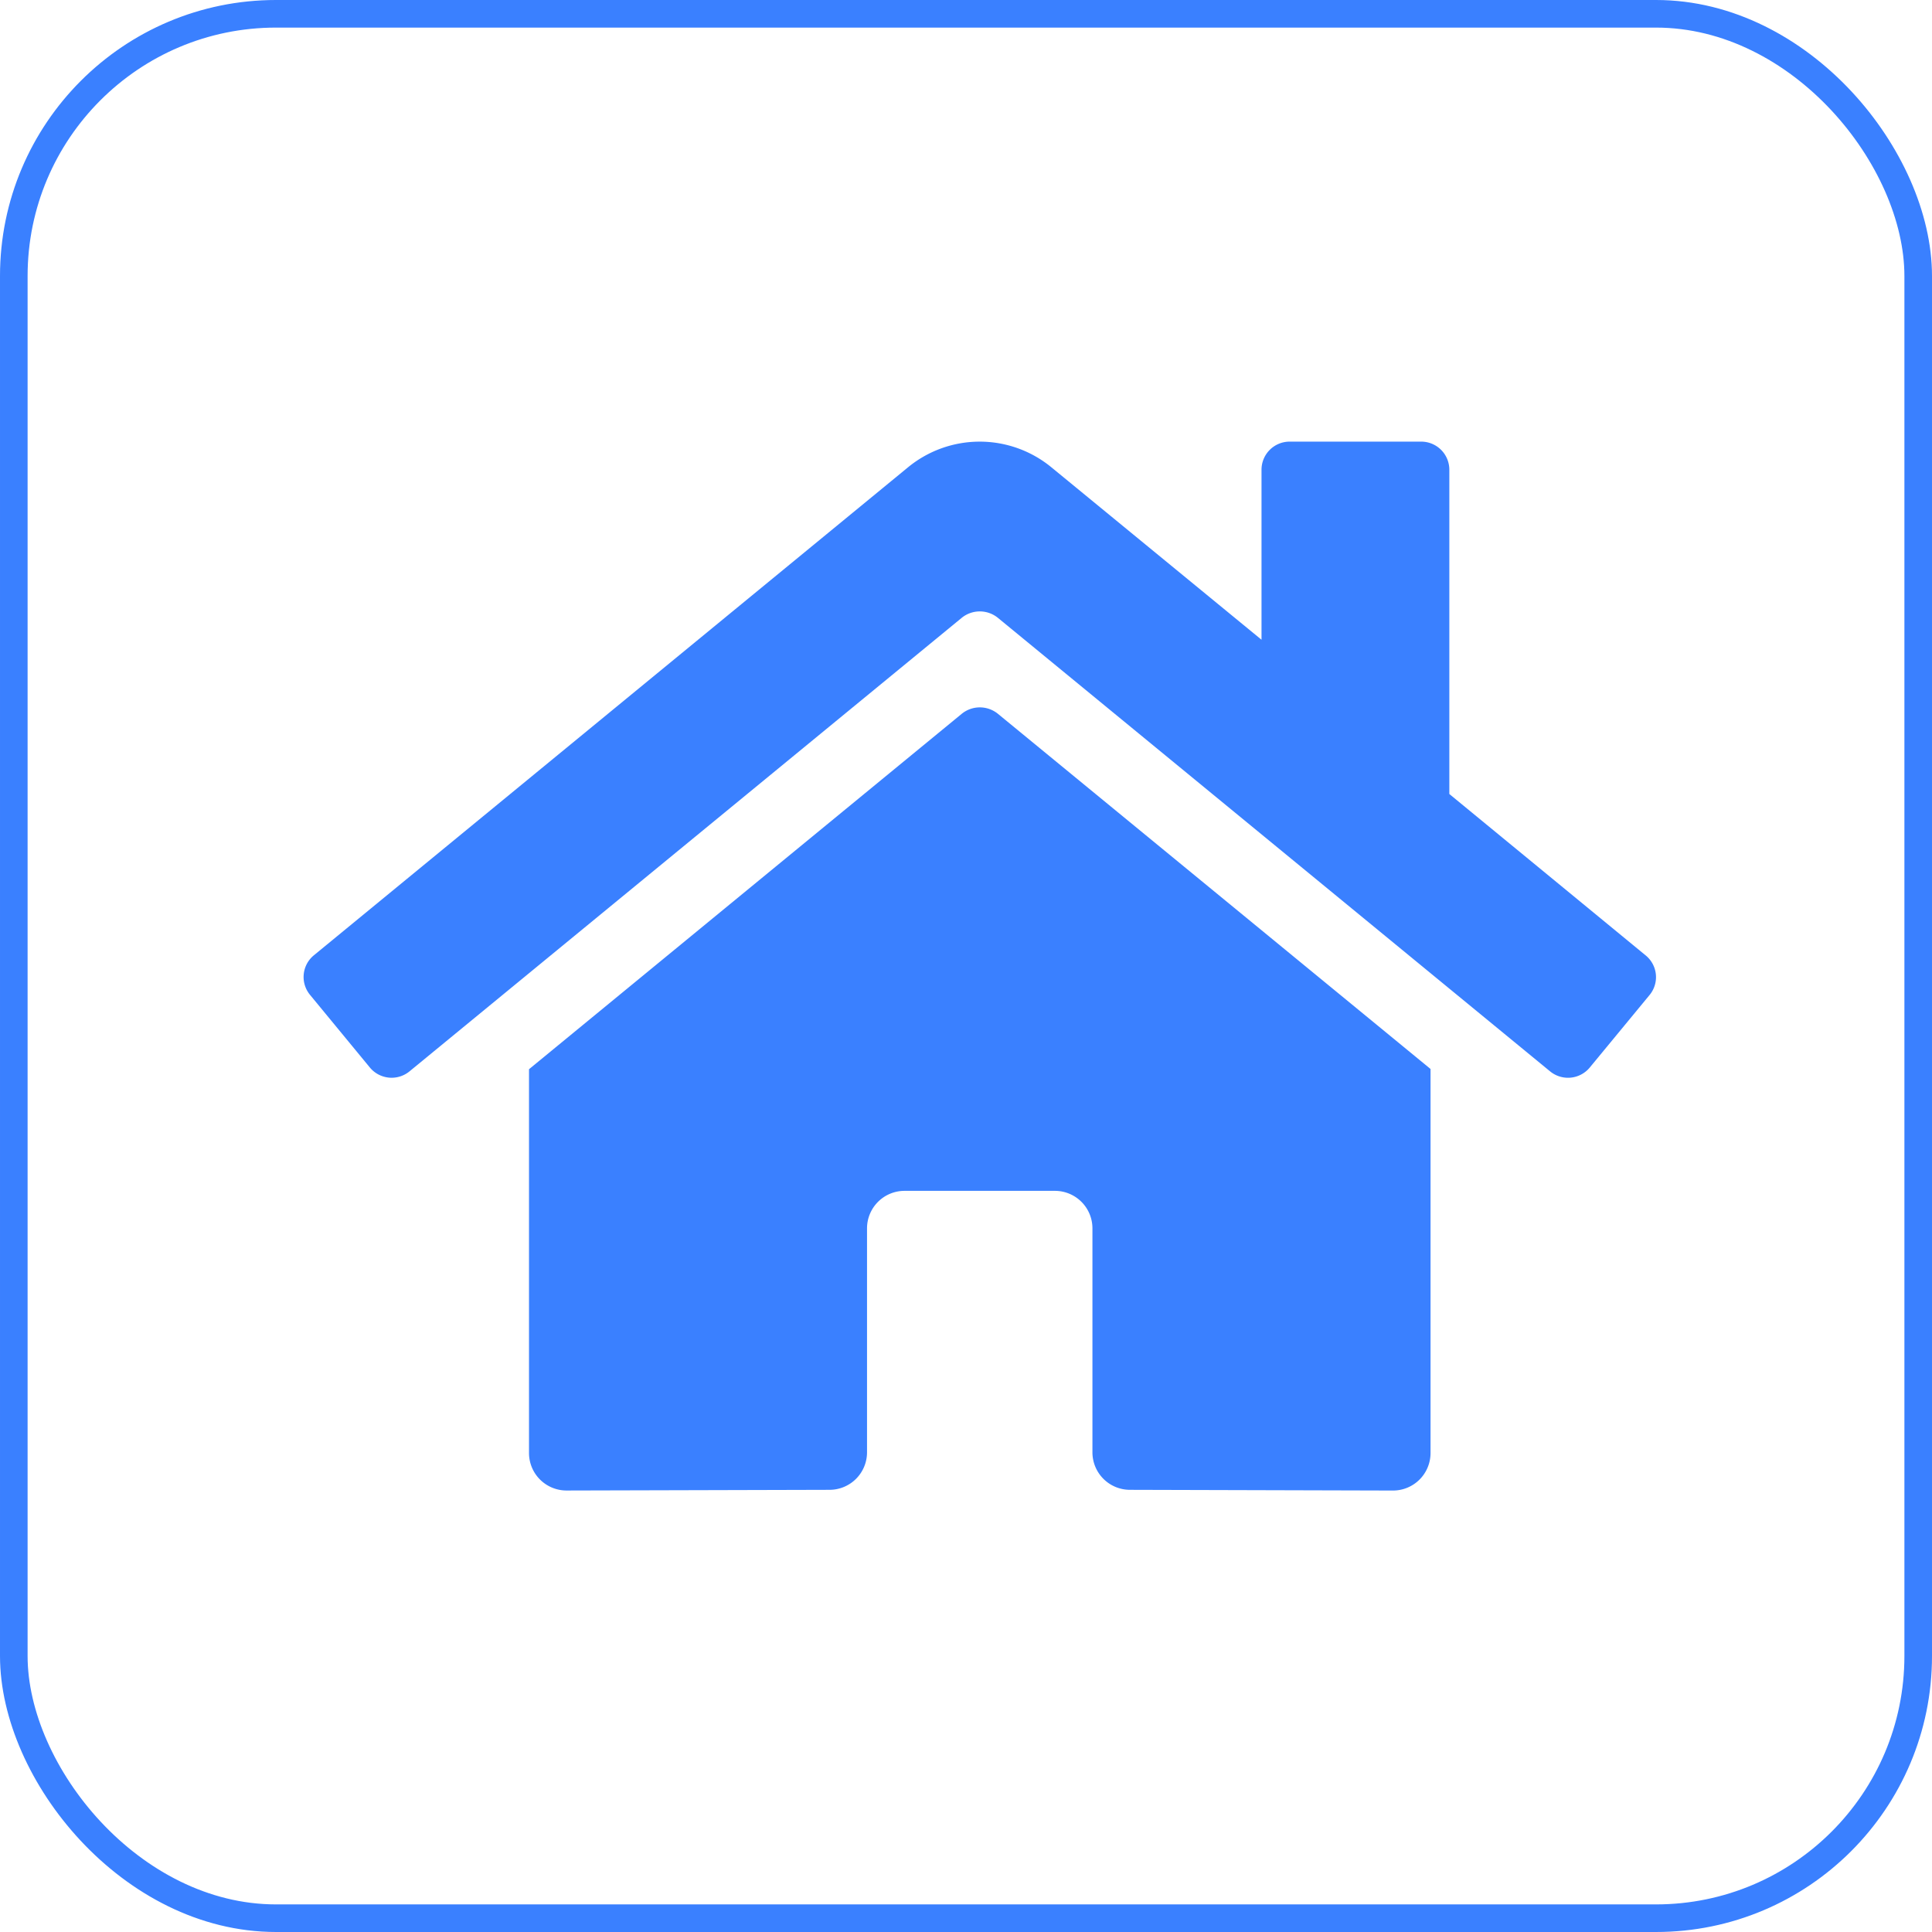 <svg xmlns="http://www.w3.org/2000/svg" width="70" height="70" viewBox="0 0 70 70">
  <g id="businex_offices" transform="translate(-80.038 -18)">
    <g id="Rectangle_486" data-name="Rectangle 486" transform="translate(80.038 18)" fill="none" stroke="#3a80ff" stroke-width="1">
      <rect width="70" height="70" rx="10" stroke="none"/>
      <rect x="0.5" y="0.5" width="69" height="69" rx="9.5" fill="none"/>
    </g>
    <path id="Icon_awesome-home" data-name="Icon awesome-home" d="M23.849,12.112,8.166,24.993V38.9a1.359,1.359,0,0,0,1.361,1.357l9.532-.025a1.359,1.359,0,0,0,1.354-1.357V30.752A1.359,1.359,0,0,1,21.775,29.4h5.444a1.359,1.359,0,0,1,1.361,1.357v8.113a1.359,1.359,0,0,0,1.361,1.362l9.529.026A1.359,1.359,0,0,0,40.83,38.9V24.984L25.151,12.112A1.039,1.039,0,0,0,23.849,12.112Zm24.773,8.755-7.111-5.846V3.271A1.019,1.019,0,0,0,40.49,2.254H35.727a1.019,1.019,0,0,0-1.021,1.018v6.16L27.09,3.182a4.092,4.092,0,0,0-5.189,0L.369,20.867A1.016,1.016,0,0,0,.233,22.3L2.4,24.931a1.023,1.023,0,0,0,1.438.138L23.849,8.634a1.039,1.039,0,0,1,1.3,0L45.16,25.069a1.023,1.023,0,0,0,1.438-.136l2.169-2.63a1.016,1.016,0,0,0-.145-1.436Z" transform="translate(91.039 31.747)" fill="#3a80ff"/>
  </g>
</svg>
